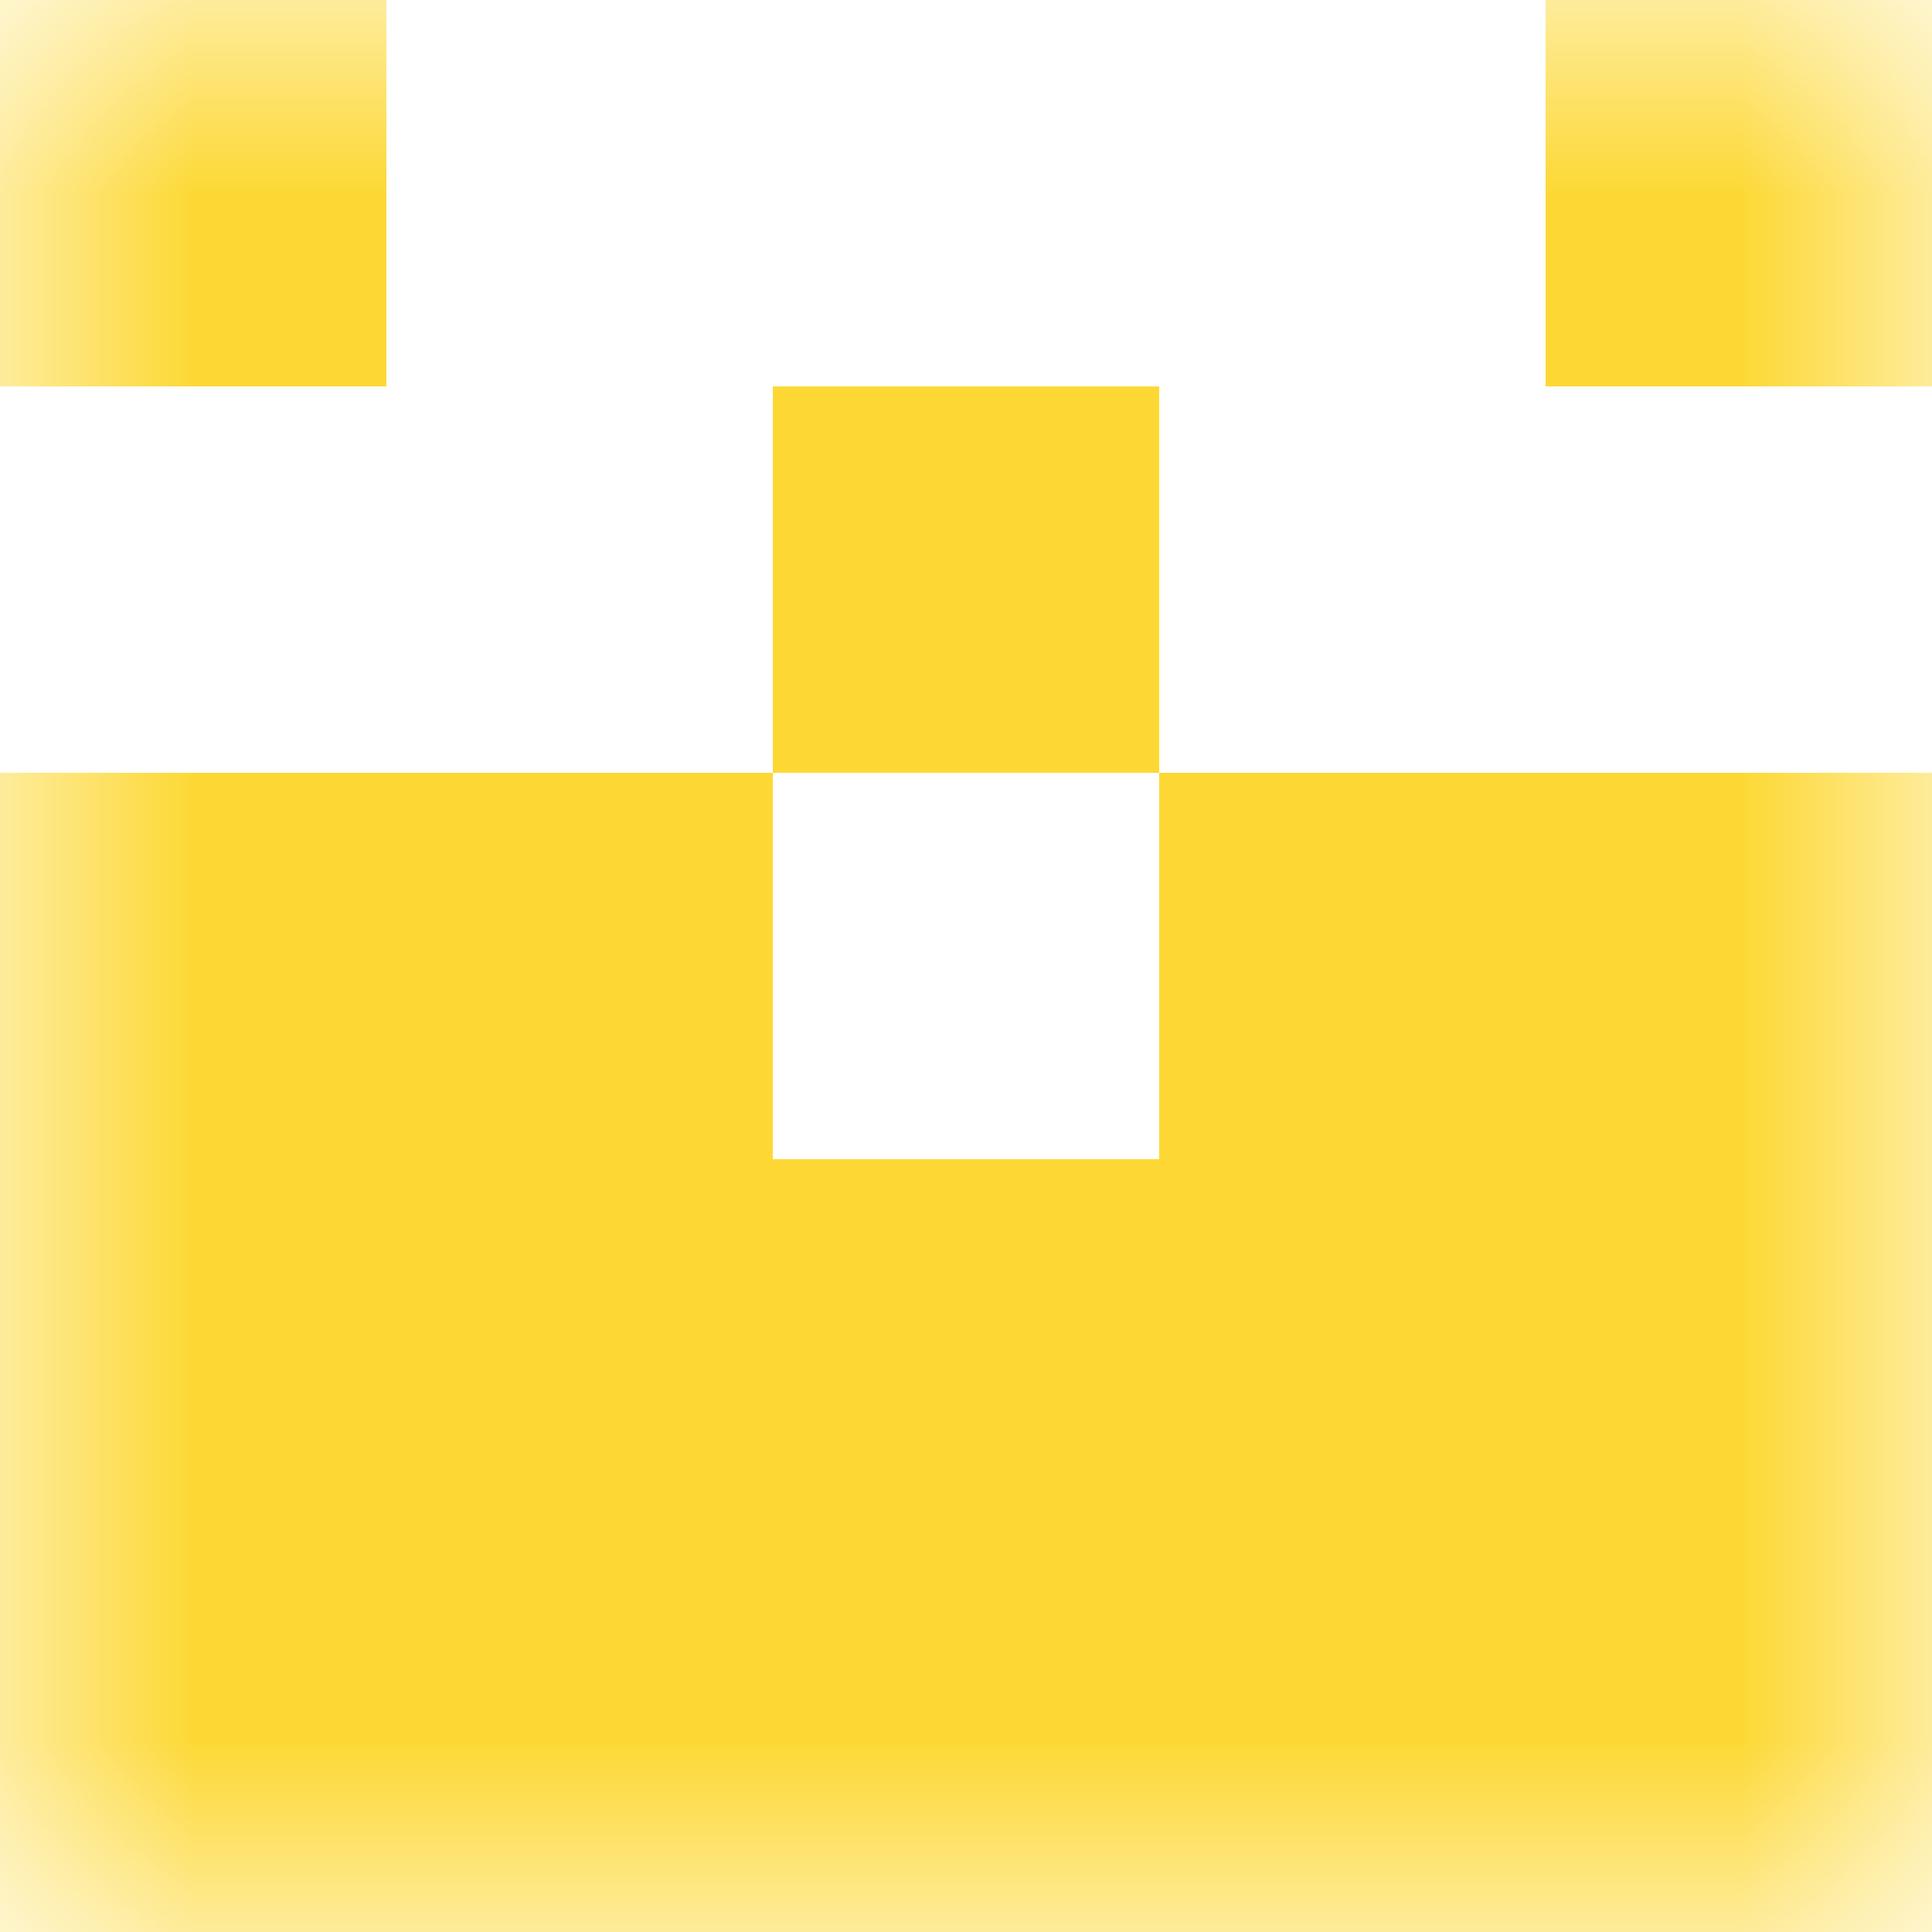 <svg xmlns="http://www.w3.org/2000/svg" viewBox="0 0 5 5" fill="none" shape-rendering="crispEdges"><mask id="viewboxMask"><rect width="5" height="5" rx="0" ry="0" x="0" y="0" fill="#fff" /></mask><g mask="url(#viewboxMask)"><path d="M1 0H0v1h1V0ZM5 0H4v1h1V0Z" fill="#fdd835"/><path fill="#fdd835" d="M2 1h1v1H2z"/><path d="M2 2H0v1h2V2ZM5 2H3v1h2V2Z" fill="#fdd835"/><path fill="#fdd835" d="M0 3h5v1H0z"/><path fill="#fdd835" d="M0 4h5v1H0z"/></g></svg>